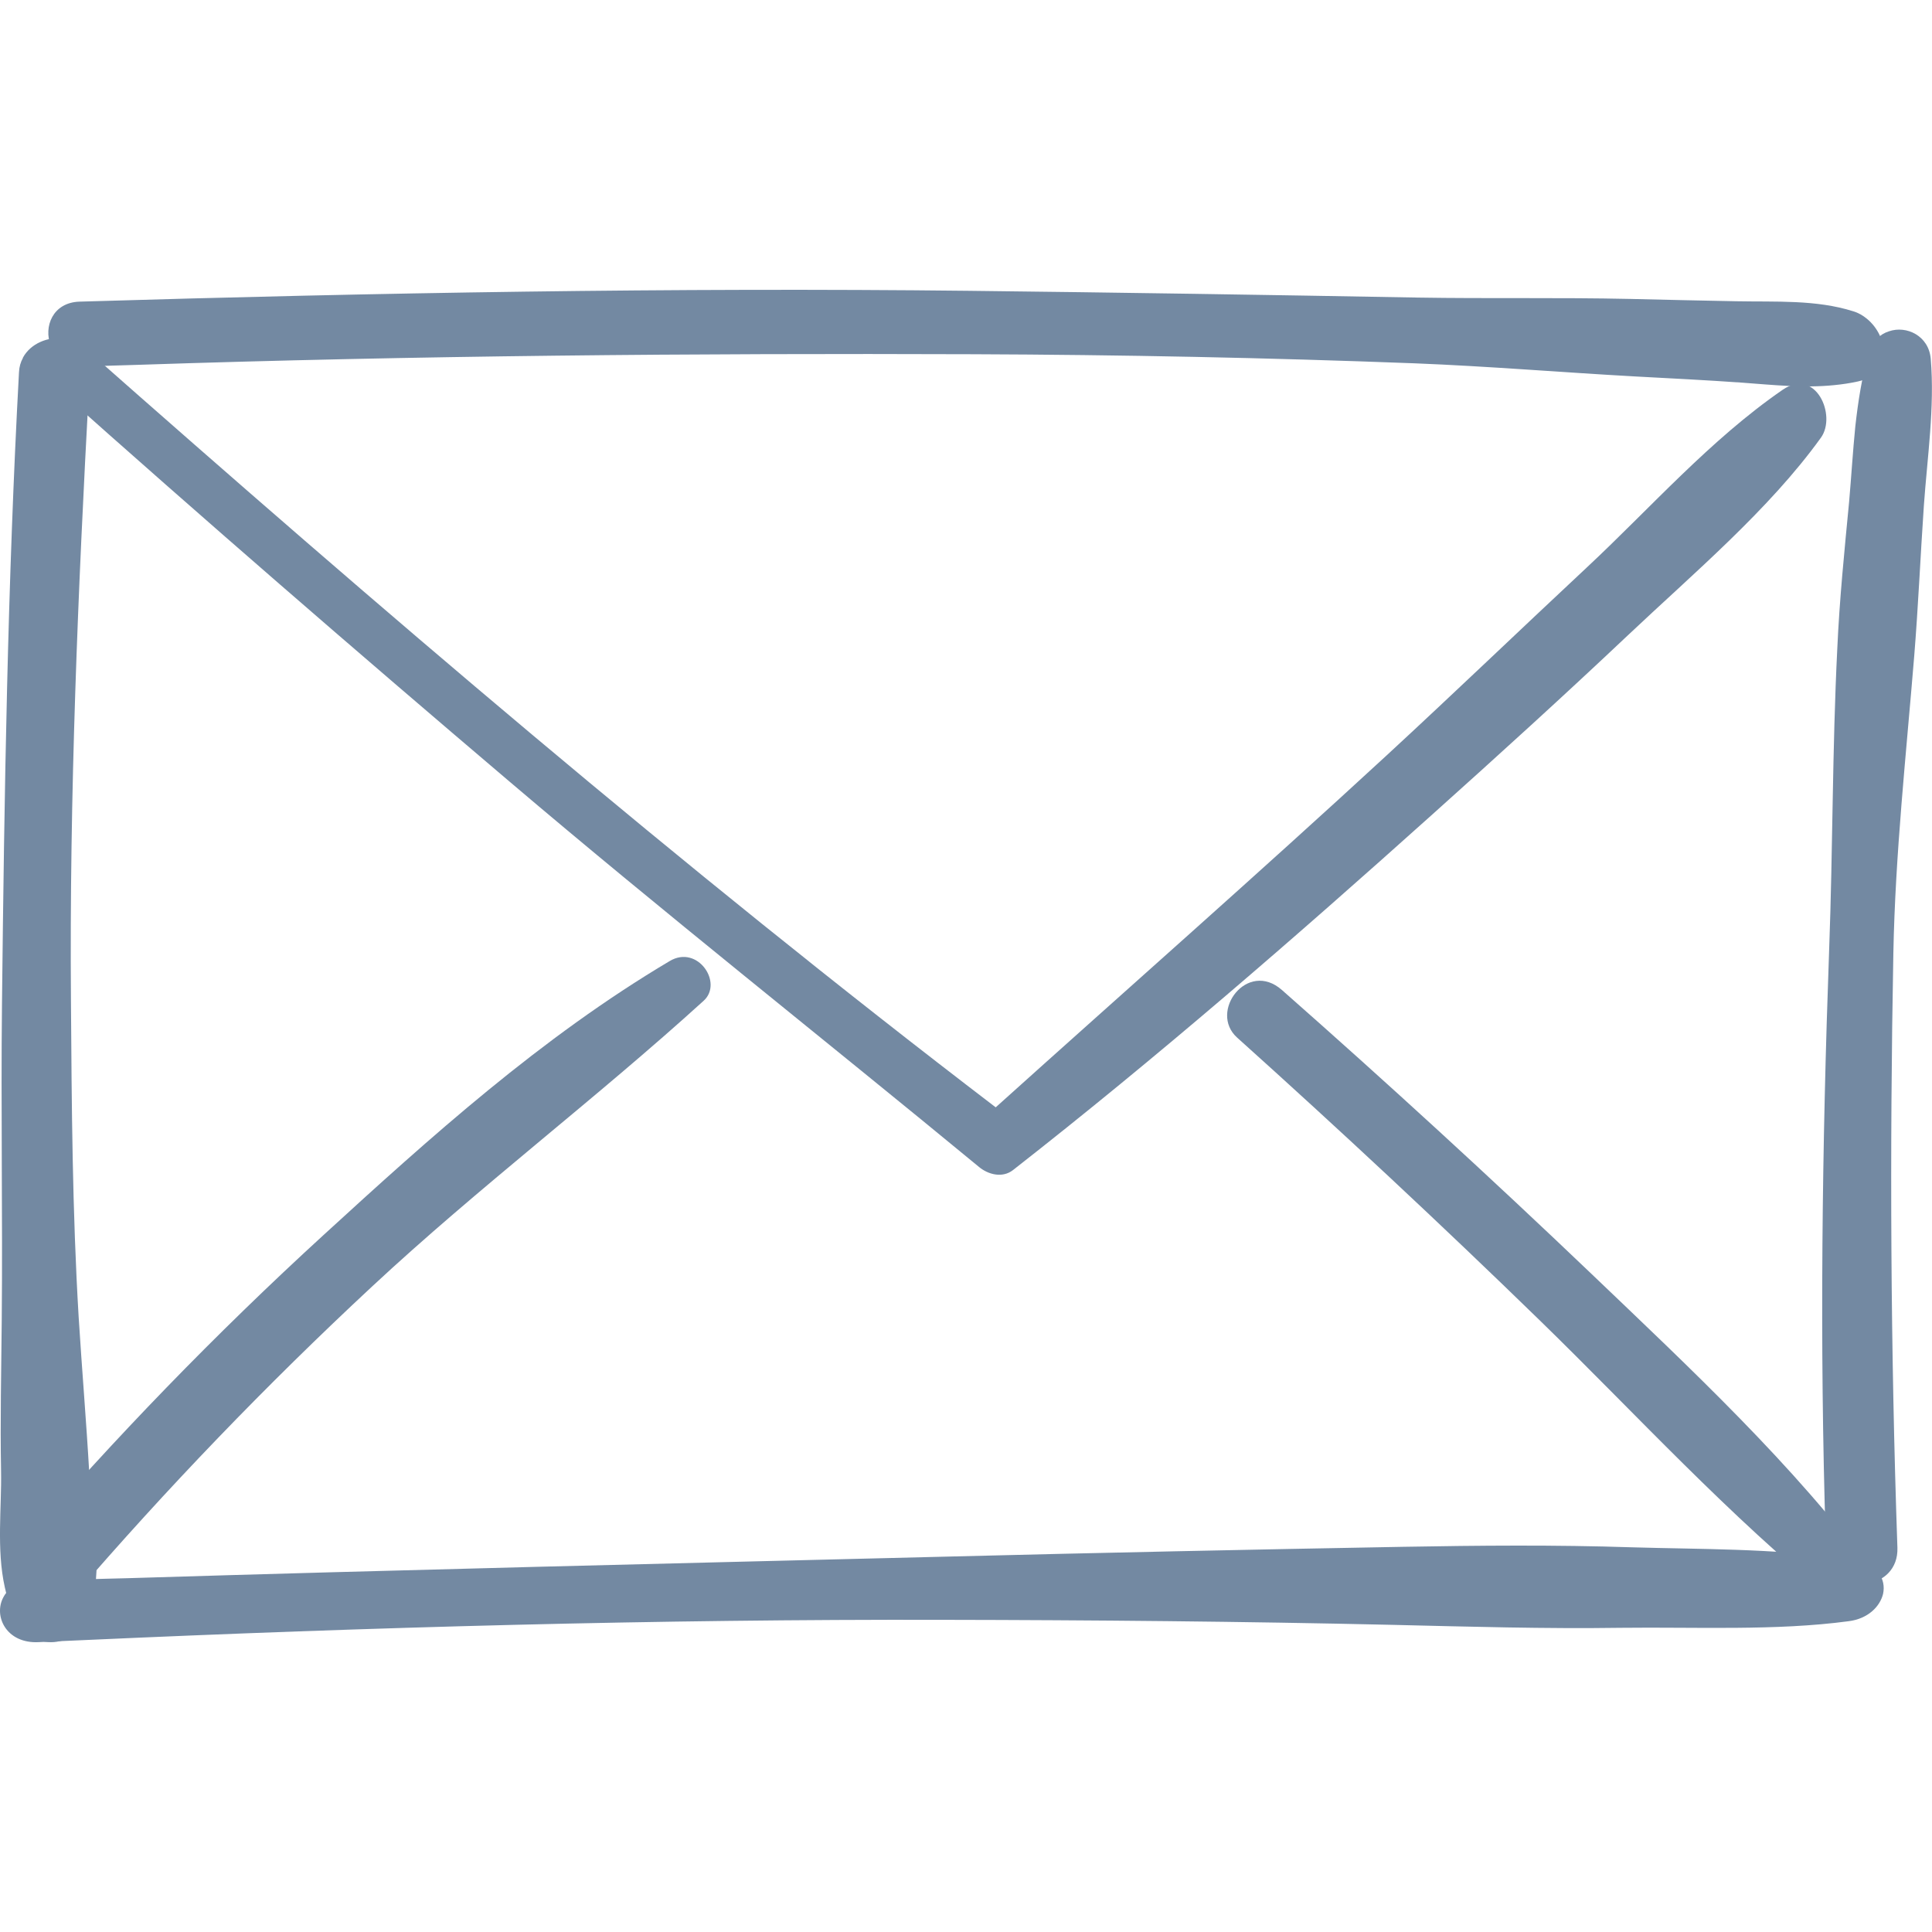<?xml version="1.0" encoding="UTF-8"?> <svg xmlns="http://www.w3.org/2000/svg" width="40" height="40" viewBox="0 0 40 40" fill="none"> <path d="M36.907 8.071C35.409 9.102 34.162 10.527 32.856 11.746C31.468 13.042 30.101 14.355 28.705 15.643C26.041 18.099 23.312 20.499 20.615 22.926C14.086 17.939 7.85 12.589 1.743 7.196C1.214 6.729 0.653 7.57 1.1 7.968C4.212 10.745 7.369 13.48 10.556 16.188C13.743 18.897 17.038 21.496 20.27 24.161C20.459 24.318 20.753 24.396 20.972 24.226C23.97 21.882 26.821 19.404 29.633 16.882C31.002 15.655 32.363 14.419 33.696 13.16C35.06 11.871 36.622 10.559 37.7 9.062C38.031 8.603 37.594 7.598 36.907 8.071L36.907 8.071Z" fill="#7389A2"></path> <path d="M13.868 19.896C11.2 21.479 8.907 23.549 6.706 25.563C4.459 27.618 2.364 29.785 0.413 32.044C-0.147 32.692 0.861 33.823 1.522 33.056C3.444 30.825 5.507 28.679 7.704 26.635C9.903 24.587 12.343 22.743 14.569 20.719C14.977 20.348 14.444 19.554 13.868 19.896H13.868Z" fill="#7389A2"></path> <path d="M38.779 32.55C37.156 30.345 34.996 28.331 32.945 26.37C30.86 24.379 28.724 22.421 26.541 20.497C25.825 19.866 25.018 20.947 25.613 21.482C27.746 23.399 29.834 25.347 31.87 27.328C33.878 29.282 35.78 31.378 38.008 33.179C38.514 33.588 39.072 32.948 38.779 32.55Z" fill="#7389A2"></path> <path d="M38.987 33C38.922 33.264 38.674 33.514 38.277 33.565C36.765 33.768 35.104 33.683 33.566 33.702C31.989 33.725 30.413 33.678 28.836 33.641C25.734 33.57 22.633 33.542 19.531 33.537C13.602 33.523 7.673 33.688 1.75 33.956C1.542 33.966 1.327 33.975 1.118 33.984C1.114 33.981 1.11 33.981 1.105 33.984C1.001 33.989 0.903 33.994 0.799 33.999C0.128 34.032 -0.139 33.457 0.069 33.071C0.167 32.882 0.376 32.741 0.701 32.732C1.346 32.713 1.991 32.689 2.636 32.675C8.292 32.501 13.948 32.369 19.603 32.228C22.75 32.148 25.904 32.082 29.051 32.025C30.627 31.997 32.198 31.983 33.775 32.035C35.188 32.077 36.719 32.058 38.114 32.261C38.205 32.27 38.296 32.284 38.388 32.299C38.876 32.379 39.052 32.699 38.987 33L38.987 33Z" fill="#7389A2"></path> <path d="M39.832 10.463C39.761 11.499 39.716 12.54 39.632 13.581C39.465 15.617 39.239 17.688 39.2 19.73C39.123 23.838 39.142 27.945 39.284 32.047C39.297 32.482 39 32.733 38.664 32.785C38.265 32.853 37.826 32.636 37.806 32.115C37.806 32.041 37.8 31.961 37.8 31.887C37.671 27.802 37.723 23.735 37.871 19.65C37.948 17.574 37.935 15.503 38.039 13.432C38.084 12.414 38.187 11.401 38.284 10.389C38.329 9.874 38.361 9.342 38.413 8.821C38.471 8.307 38.548 7.803 38.69 7.311C38.761 7.065 38.923 6.917 39.11 6.859C39.471 6.734 39.935 6.951 39.974 7.431C40.058 8.432 39.903 9.462 39.832 10.463Z" fill="#7389A2"></path> <path d="M38.465 7.898C38.301 7.934 38.137 7.958 37.973 7.974C37.337 8.038 36.718 7.97 36.063 7.922C35.331 7.87 34.594 7.834 33.856 7.794C32.336 7.71 30.811 7.582 29.285 7.522C26.246 7.406 23.2 7.345 20.155 7.334C14.379 7.313 8.61 7.361 2.841 7.554C2.475 7.562 2.103 7.578 1.737 7.59C1.378 7.602 1.138 7.406 1.05 7.157V7.153C0.899 6.769 1.088 6.261 1.649 6.245C7.784 6.061 13.925 5.952 20.067 6.021C23.162 6.056 26.258 6.105 29.354 6.161C30.817 6.185 32.286 6.157 33.749 6.189C34.486 6.205 35.218 6.225 35.949 6.237C36.763 6.253 37.601 6.201 38.37 6.445C38.478 6.477 38.572 6.533 38.654 6.601C39.096 6.965 39.197 7.738 38.465 7.898H38.465Z" fill="#7389A2"></path> <path d="M2 32.375C2 32.82 1.932 33.236 1.739 33.611C1.653 33.779 1.508 33.888 1.344 33.946C1.194 34.004 1.03 34.015 0.876 33.98C0.872 33.977 0.869 33.977 0.866 33.98C0.692 33.934 0.528 33.836 0.422 33.669C0.263 33.42 0.162 33.149 0.099 32.86C-0.075 32.081 0.036 31.203 0.022 30.459C0.002 29.419 0.027 28.374 0.036 27.329C0.056 25.147 0.017 22.964 0.041 20.788C0.089 16.423 0.157 12.063 0.393 7.71C0.398 7.595 0.427 7.496 0.475 7.41V7.404C0.799 6.809 1.913 6.856 1.865 7.647C1.86 7.756 1.85 7.872 1.845 7.981C1.614 12.225 1.435 16.474 1.469 20.724C1.484 22.901 1.498 25.083 1.628 27.26C1.696 28.351 1.788 29.437 1.85 30.528C1.879 31.094 2.005 31.752 2 32.375H2Z" fill="#7389A2"></path> </svg> 